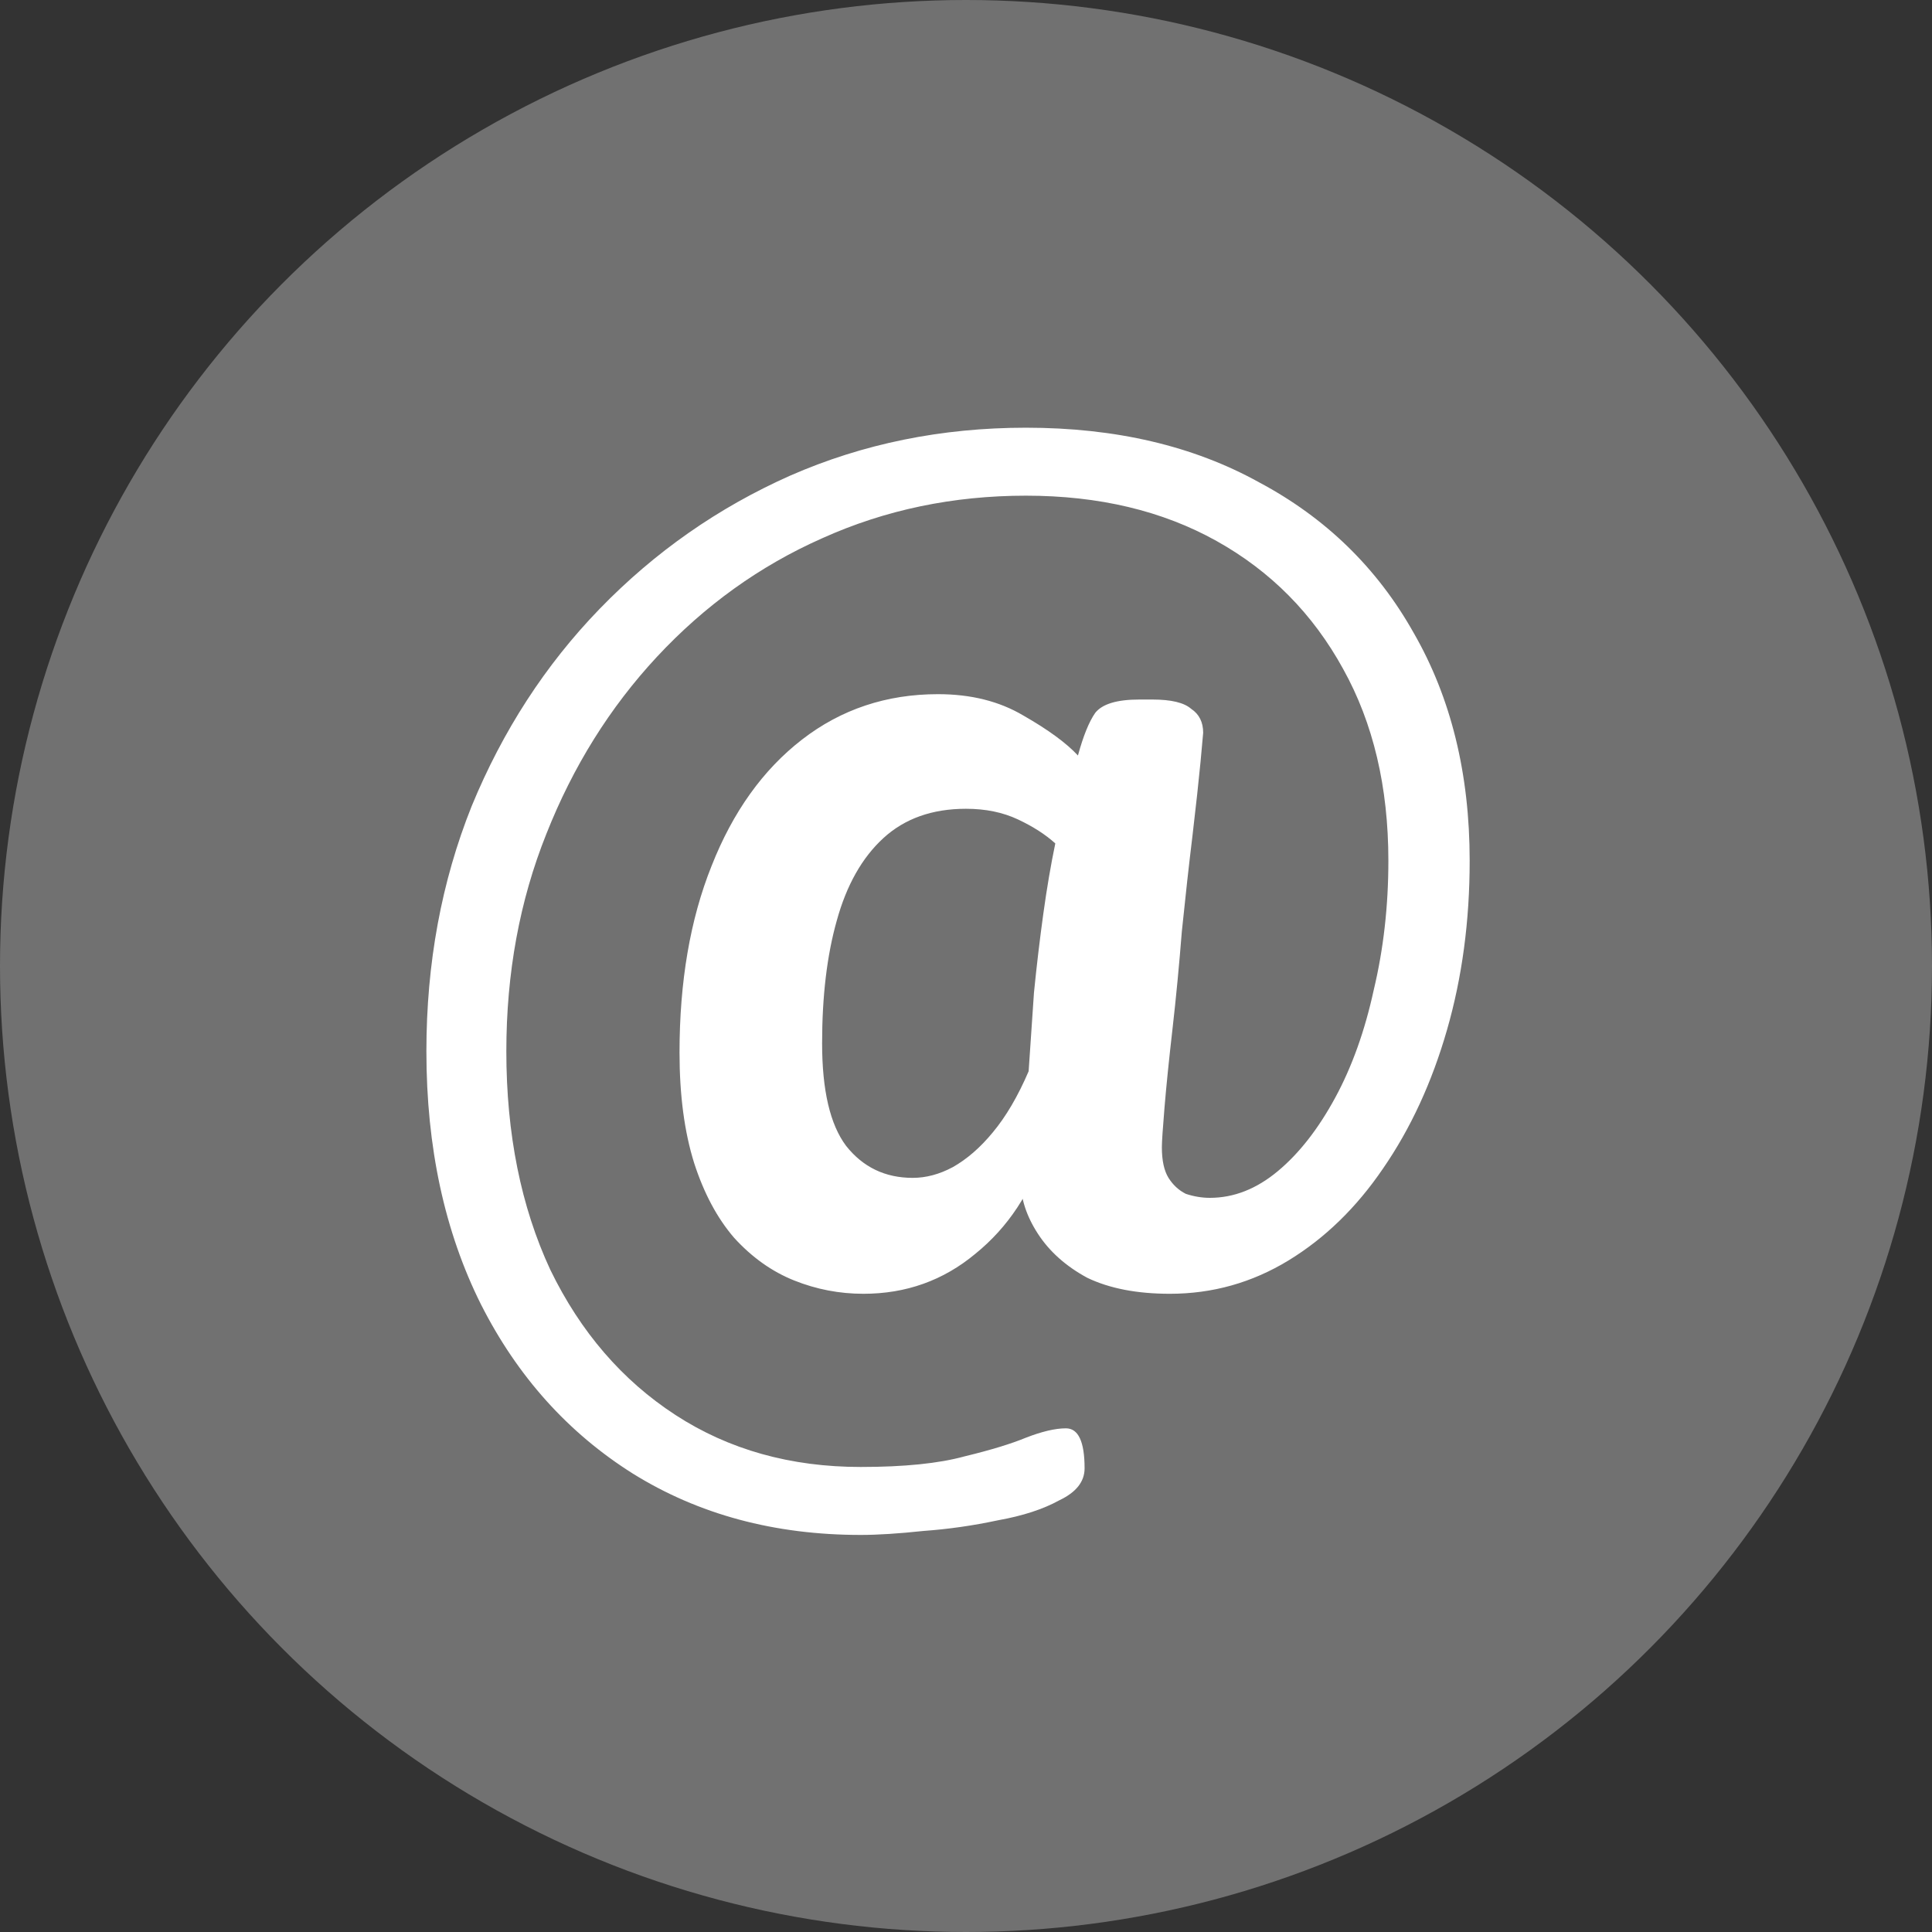 <?xml version="1.0" encoding="UTF-8"?> <svg xmlns="http://www.w3.org/2000/svg" width="50" height="50" viewBox="0 0 50 50" fill="none"><rect x="0" y="0" width="50" height="50" fill="#333333" stroke="none"/> <circle cx="25" cy="25" r="25" fill="#717171"></circle> <path d="M22.276 39.724C20.046 39.724 18.081 39.195 16.38 38.138C14.701 37.081 13.391 35.621 12.448 33.759C11.506 31.874 11.035 29.69 11.035 27.207C11.035 24.931 11.425 22.816 12.207 20.862C13.012 18.908 14.115 17.207 15.517 15.759C16.943 14.287 18.586 13.138 20.448 12.31C22.334 11.483 24.368 11.069 26.552 11.069C28.874 11.069 30.885 11.54 32.586 12.483C34.31 13.402 35.644 14.701 36.586 16.379C37.552 18.058 38.035 20.023 38.035 22.276C38.035 23.839 37.839 25.299 37.448 26.655C37.058 28.012 36.506 29.207 35.793 30.241C35.104 31.253 34.288 32.046 33.345 32.621C32.403 33.195 31.38 33.483 30.276 33.483C29.425 33.483 28.713 33.345 28.138 33.069C27.586 32.77 27.161 32.391 26.862 31.931C26.563 31.471 26.414 31.012 26.414 30.552V29.276L27.035 29.724C26.69 30.851 26.092 31.759 25.242 32.448C24.414 33.138 23.448 33.483 22.345 33.483C21.724 33.483 21.127 33.368 20.552 33.138C19.977 32.908 19.46 32.54 19 32.035C18.563 31.529 18.219 30.885 17.966 30.104C17.713 29.299 17.586 28.345 17.586 27.241C17.586 25.402 17.862 23.793 18.414 22.414C18.966 21.012 19.747 19.92 20.759 19.138C21.77 18.356 22.943 17.965 24.276 17.965C25.127 17.965 25.862 18.149 26.483 18.517C27.127 18.885 27.598 19.23 27.897 19.552C28.035 19.046 28.184 18.678 28.345 18.448C28.529 18.218 28.908 18.104 29.483 18.104H29.828C30.311 18.104 30.644 18.184 30.828 18.345C31.035 18.483 31.138 18.69 31.138 18.965C31.138 18.965 31.115 19.218 31.069 19.724C31.023 20.207 30.954 20.839 30.862 21.621C30.77 22.379 30.678 23.207 30.586 24.104C30.517 24.977 30.437 25.816 30.345 26.621C30.253 27.425 30.184 28.104 30.138 28.655C30.092 29.207 30.069 29.552 30.069 29.69C30.069 30.035 30.127 30.299 30.241 30.483C30.357 30.667 30.506 30.805 30.69 30.897C30.897 30.965 31.104 31 31.311 31C31.931 31 32.517 30.77 33.069 30.31C33.621 29.851 34.115 29.218 34.552 28.414C34.989 27.609 35.322 26.678 35.552 25.621C35.805 24.563 35.931 23.448 35.931 22.276C35.931 20.368 35.54 18.713 34.759 17.31C33.977 15.885 32.885 14.782 31.483 14C30.081 13.218 28.437 12.828 26.552 12.828C24.667 12.828 22.908 13.195 21.276 13.931C19.667 14.644 18.241 15.667 17 17C15.782 18.31 14.828 19.839 14.138 21.586C13.448 23.31 13.104 25.184 13.104 27.207C13.104 29.345 13.483 31.23 14.242 32.862C15.023 34.471 16.104 35.724 17.483 36.621C18.862 37.517 20.46 37.965 22.276 37.965C23.402 37.965 24.299 37.874 24.966 37.69C25.632 37.529 26.161 37.368 26.552 37.207C26.966 37.046 27.311 36.965 27.586 36.965C27.908 36.965 28.069 37.31 28.069 38C28.069 38.345 27.851 38.621 27.414 38.828C27 39.057 26.471 39.23 25.828 39.345C25.184 39.483 24.54 39.575 23.897 39.621C23.253 39.69 22.713 39.724 22.276 39.724ZM23.621 30.483C23.966 30.483 24.311 30.391 24.655 30.207C25.023 30 25.368 29.701 25.69 29.31C26.035 28.897 26.345 28.368 26.621 27.724C26.667 27.058 26.713 26.379 26.759 25.69C26.828 25 26.908 24.322 27 23.655C27.092 22.988 27.196 22.379 27.311 21.828C27.058 21.598 26.736 21.391 26.345 21.207C25.954 21.023 25.506 20.931 25 20.931C24.127 20.931 23.414 21.184 22.862 21.69C22.311 22.195 21.908 22.908 21.655 23.828C21.402 24.724 21.276 25.782 21.276 27C21.276 28.218 21.483 29.104 21.897 29.655C22.334 30.207 22.908 30.483 23.621 30.483Z" fill="white"></path> </svg> 